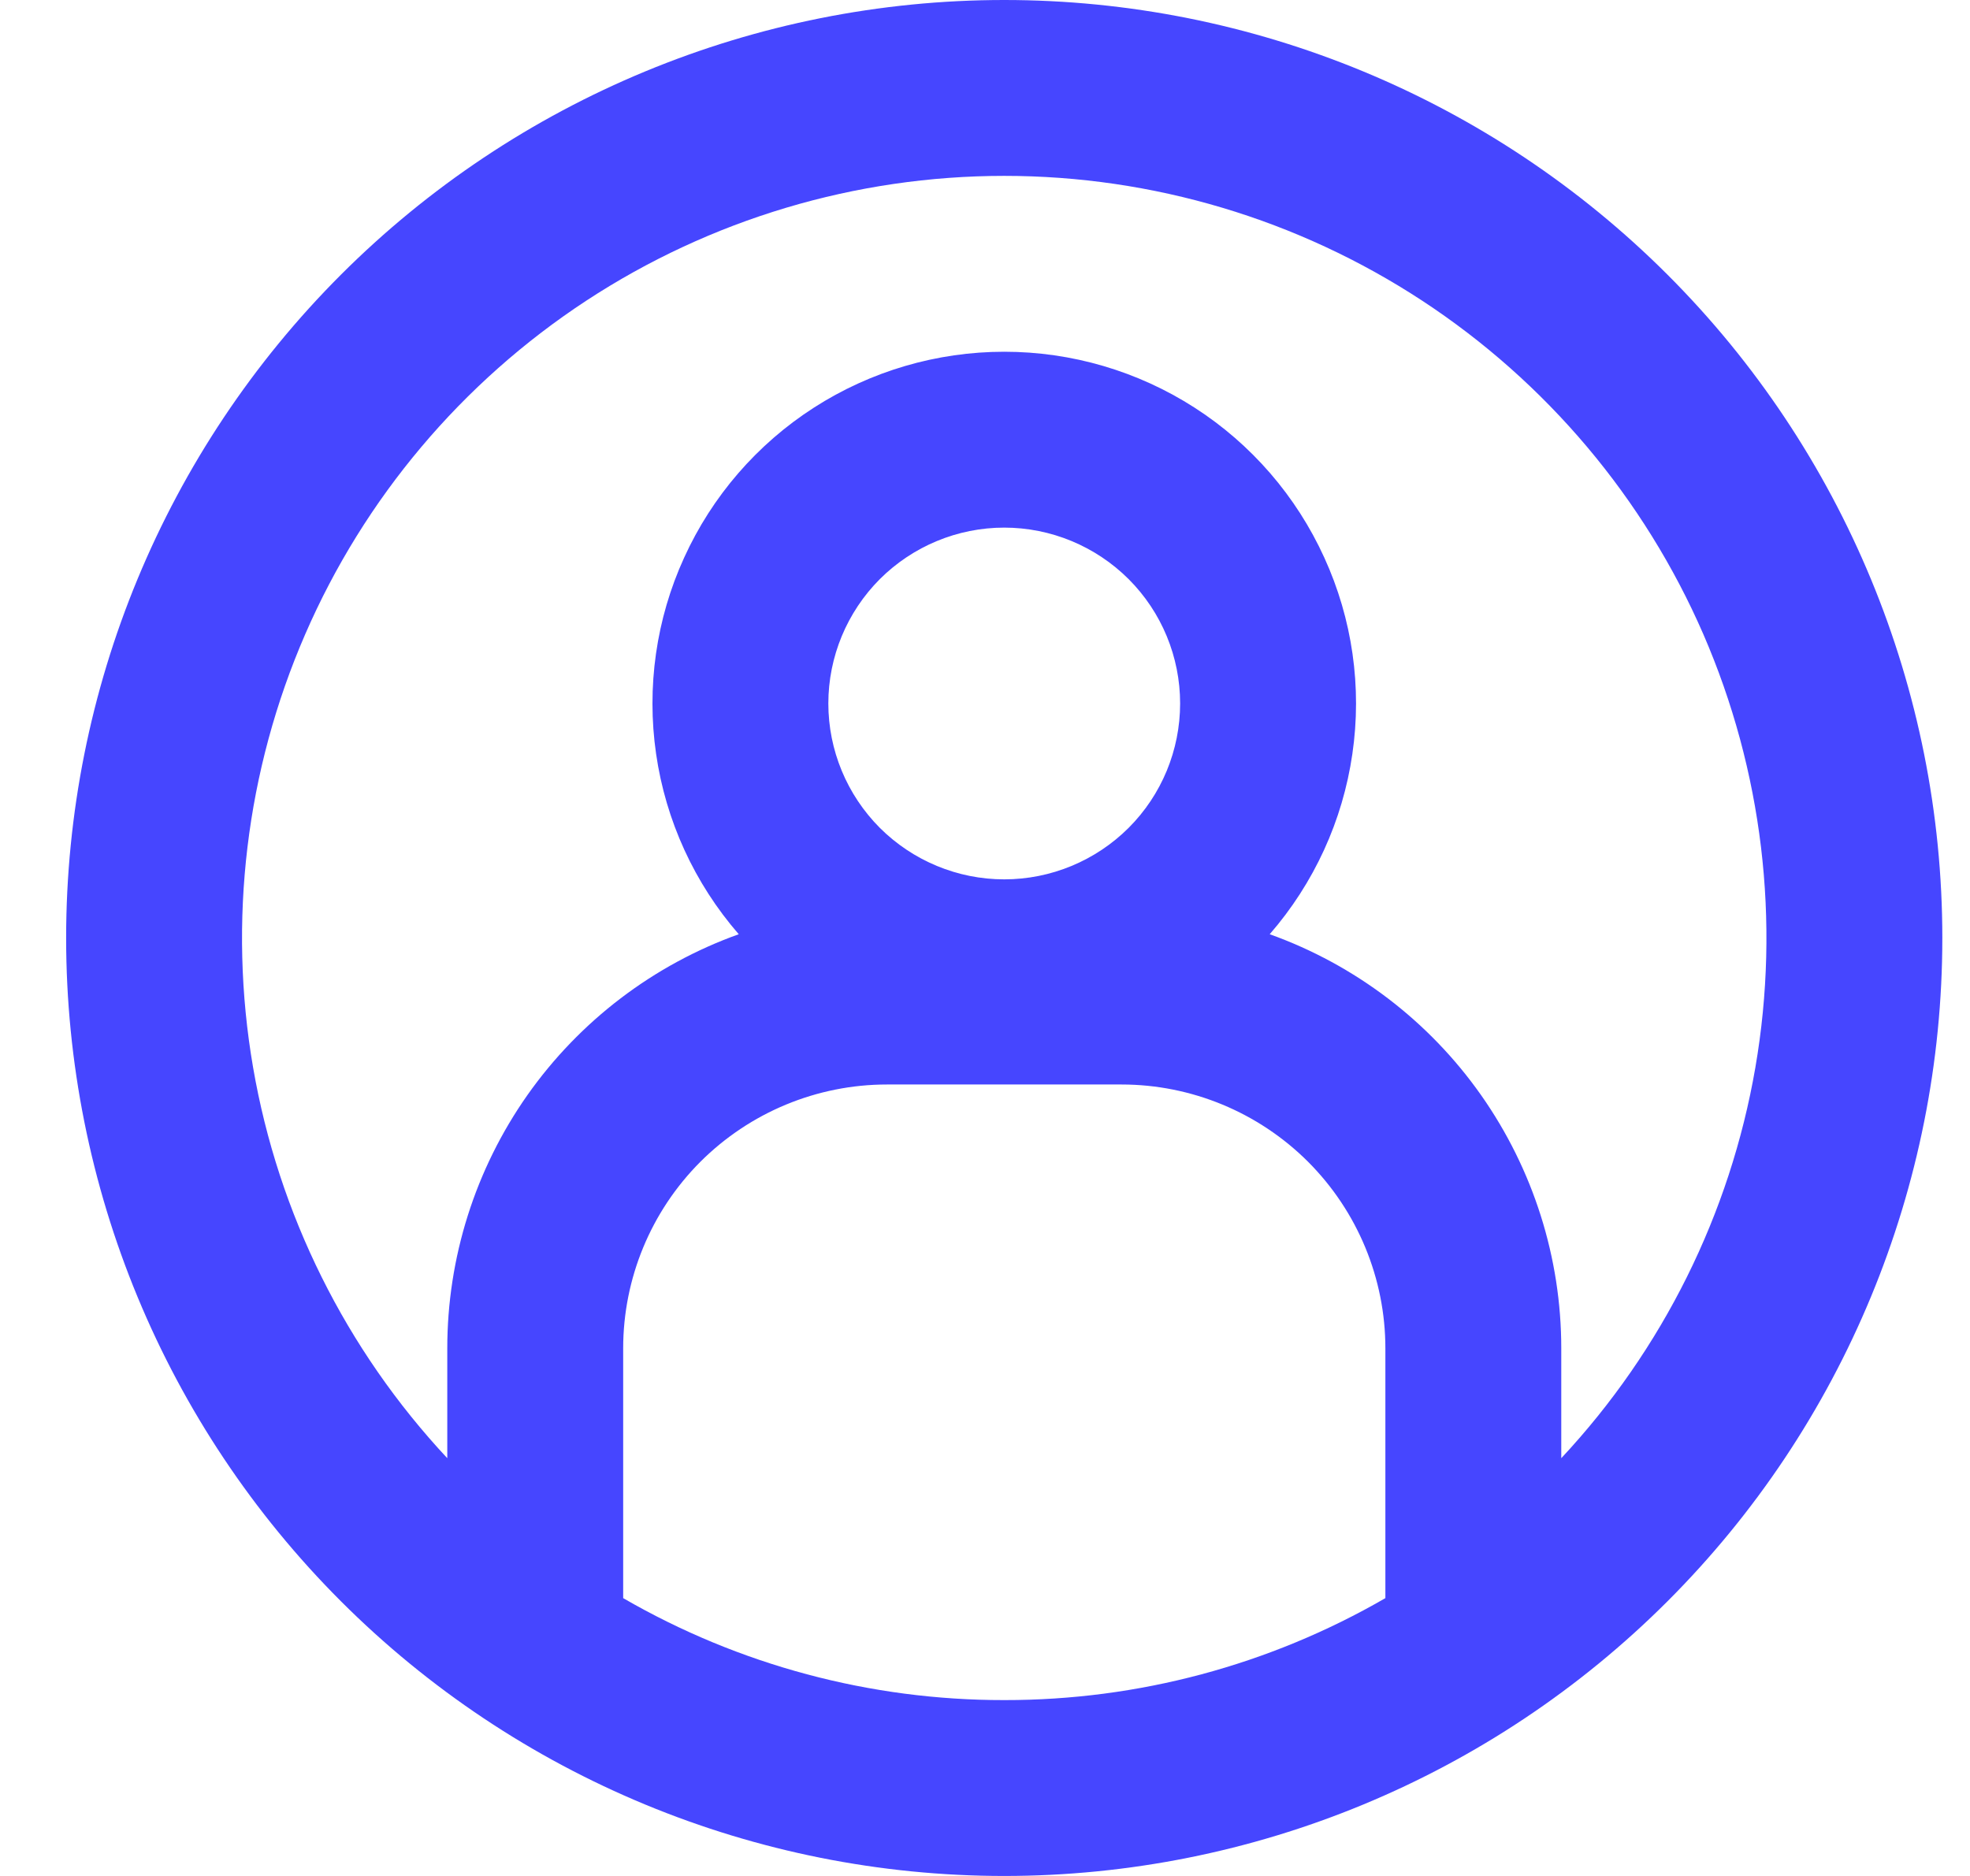 <svg width="21" height="20" viewBox="0 0 21 20" fill="none" xmlns="http://www.w3.org/2000/svg">
<g clip-path="url(#clip0_145_58)">
<path fill-rule="evenodd" clip-rule="evenodd" d="M10.705 18.125C12.132 18.127 13.533 17.752 14.768 17.038V14.375C14.768 13.629 14.471 12.914 13.944 12.386C13.416 11.859 12.701 11.562 11.955 11.562H9.455C8.709 11.562 7.994 11.859 7.466 12.386C6.939 12.914 6.643 13.629 6.643 14.375V17.038C7.877 17.752 9.279 18.127 10.705 18.125ZM16.643 14.375V15.546C17.724 14.389 18.443 12.941 18.712 11.381C18.981 9.821 18.788 8.216 18.158 6.763C17.527 5.311 16.485 4.075 15.161 3.206C13.837 2.338 12.289 1.875 10.705 1.875C9.122 1.875 7.573 2.338 6.249 3.206C4.925 4.075 3.883 5.311 3.253 6.763C2.622 8.216 2.429 9.821 2.698 11.381C2.967 12.941 3.687 14.389 4.768 15.546V14.375C4.768 13.409 5.066 12.466 5.622 11.675C6.179 10.885 6.965 10.286 7.875 9.96C7.403 9.417 7.097 8.75 6.994 8.038C6.891 7.326 6.994 6.599 7.293 5.945C7.591 5.29 8.071 4.735 8.676 4.346C9.281 3.957 9.986 3.75 10.705 3.75C11.425 3.75 12.129 3.957 12.734 4.346C13.339 4.735 13.819 5.29 14.117 5.945C14.416 6.599 14.52 7.326 14.416 8.038C14.313 8.75 14.007 9.417 13.535 9.96C14.445 10.286 15.232 10.885 15.788 11.675C16.344 12.466 16.643 13.409 16.643 14.375ZM10.705 20C13.357 20 15.901 18.946 17.776 17.071C19.651 15.196 20.705 12.652 20.705 10C20.705 7.348 19.651 4.804 17.776 2.929C15.901 1.054 13.357 0 10.705 0C8.053 0 5.509 1.054 3.634 2.929C1.759 4.804 0.705 7.348 0.705 10C0.705 12.652 1.759 15.196 3.634 17.071C5.509 18.946 8.053 20 10.705 20ZM12.58 7.5C12.58 7.997 12.383 8.474 12.031 8.826C11.679 9.177 11.202 9.375 10.705 9.375C10.208 9.375 9.731 9.177 9.379 8.826C9.028 8.474 8.83 7.997 8.83 7.5C8.83 7.003 9.028 6.526 9.379 6.174C9.731 5.823 10.208 5.625 10.705 5.625C11.202 5.625 11.679 5.823 12.031 6.174C12.383 6.526 12.58 7.003 12.58 7.5Z" fill="#4646FF"/>
</g>
<defs>
<clipPath id="clip0_145_58">
<rect width="20" height="20" fill="white" transform="translate(0.705)"/>
</clipPath>
</defs>
</svg>
